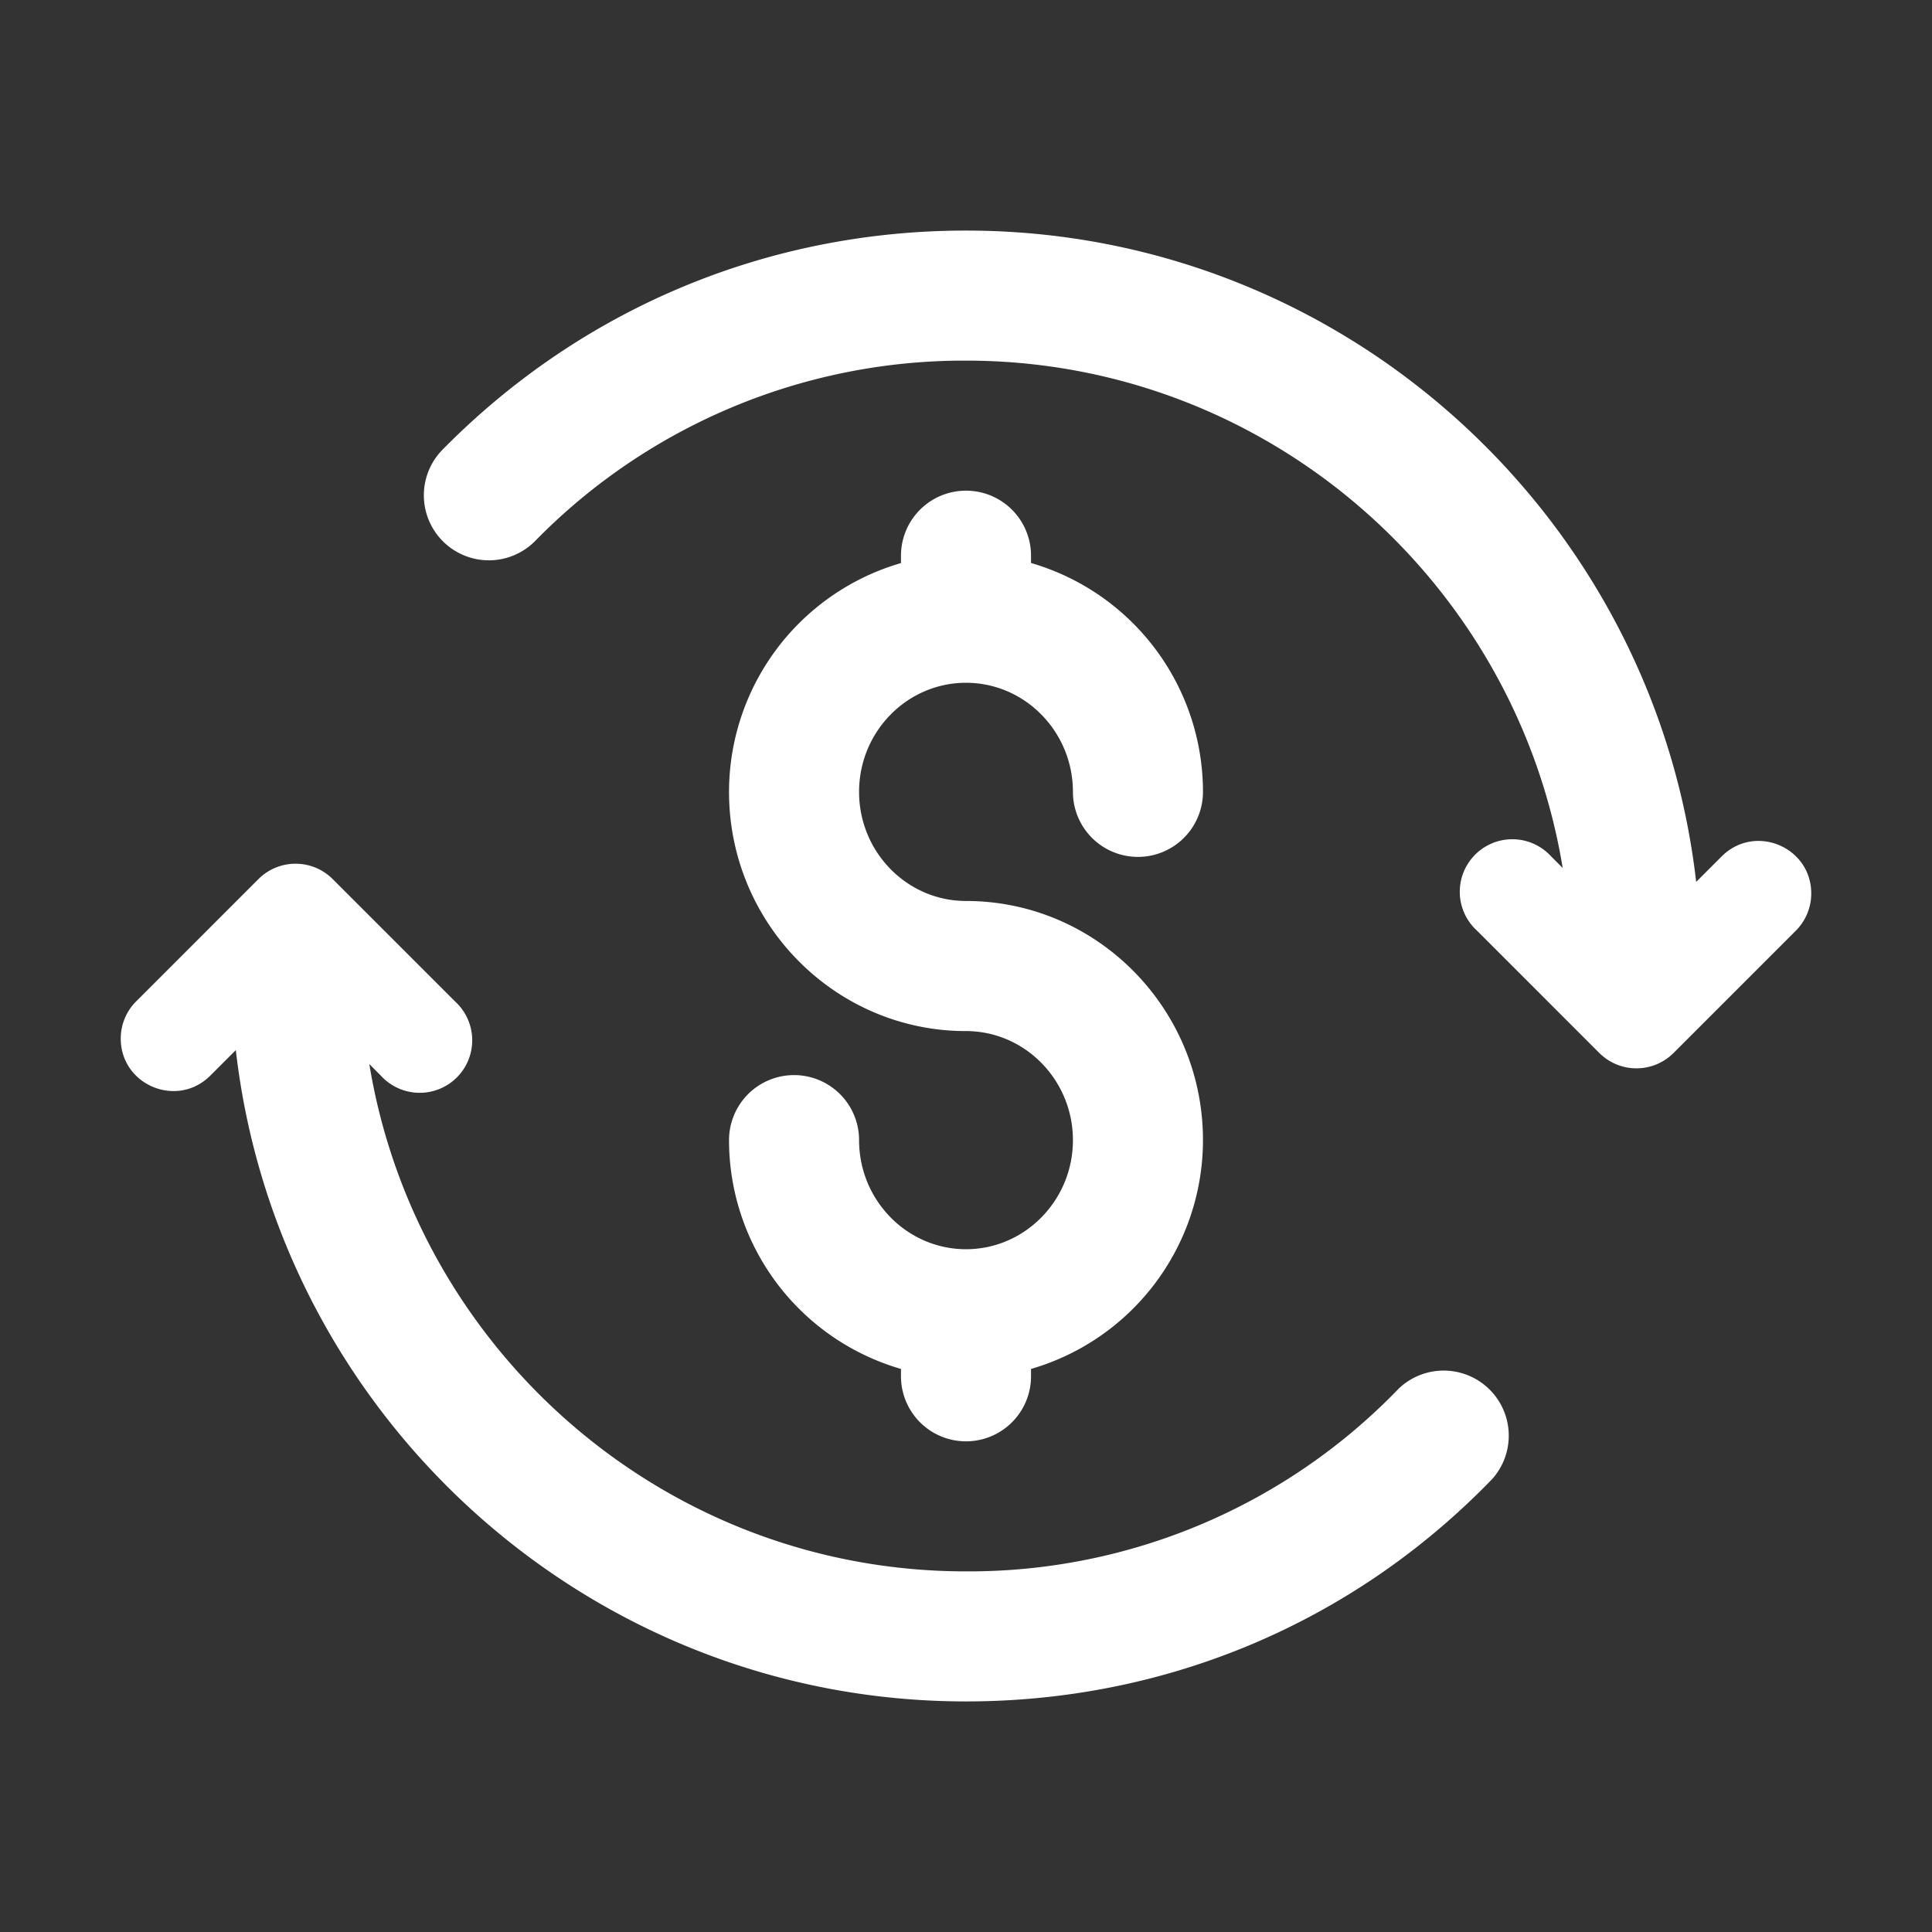 <svg class="" xml:space="preserve" style="enable-background:new 0 0 512 512" viewBox="0 0 32 32" y="0" x="0" height="512" width="512" xmlns:xlink="http://www.w3.org/1999/xlink" version="1.1" xmlns="http://www.w3.org/2000/svg"><rect x="0" y="0" width="32" height="32" fill="#333333" stroke="none"/><g><path data-original="#fff" opacity="1" fill="#fff" d="m28.516 14.185-.422.422C27.4 8.545 22.244 3.819 16 3.819c-3.29 0-6.372 1.291-8.677 3.636a1.077 1.077 0 0 0 1.536 1.51A9.941 9.941 0 0 1 16 5.973c4.975 0 9.103 3.646 9.883 8.403l-.191-.191a.87.87 0 1 0-1.229 1.229l2.027 2.027a.87.87 0 0 0 1.229 0l2.027-2.027a.873.873 0 0 0 .254-.615c0-.774-.936-1.162-1.484-.614zM23.169 22.998A9.884 9.884 0 0 1 16 26.027c-4.975 0-9.103-3.646-9.883-8.403l.191.192a.87.87 0 1 0 1.229-1.229L5.51 14.56a.87.87 0 0 0-1.229 0l-2.027 2.027a.869.869 0 0 0-.254.614c0 .774.936 1.162 1.484.614l.422-.422C4.6 23.455 9.755 28.181 16 28.181c3.324 0 6.421-1.309 8.717-3.685a1.078 1.078 0 0 0-1.548-1.498z"></path><path data-original="#fff" opacity="1" fill="#fff" d="M16 20.691c-.976 0-1.771-.811-1.771-1.807a1.077 1.077 0 1 0-2.154 0 3.948 3.948 0 0 0 2.848 3.79v.122a1.077 1.077 0 1 0 2.154 0v-.122a3.948 3.948 0 0 0 2.848-3.79c0-2.184-1.761-3.961-3.925-3.961-.976 0-1.771-.81-1.771-1.807s.795-1.807 1.771-1.807 1.771.811 1.771 1.807a1.077 1.077 0 1 0 2.154 0 3.949 3.949 0 0 0-2.848-3.791v-.121a1.077 1.077 0 1 0-2.154 0v.122a3.949 3.949 0 0 0-2.848 3.791c0 2.184 1.761 3.961 3.925 3.961.976 0 1.771.811 1.771 1.807 0 .995-.795 1.806-1.771 1.806z"></path></g></svg>